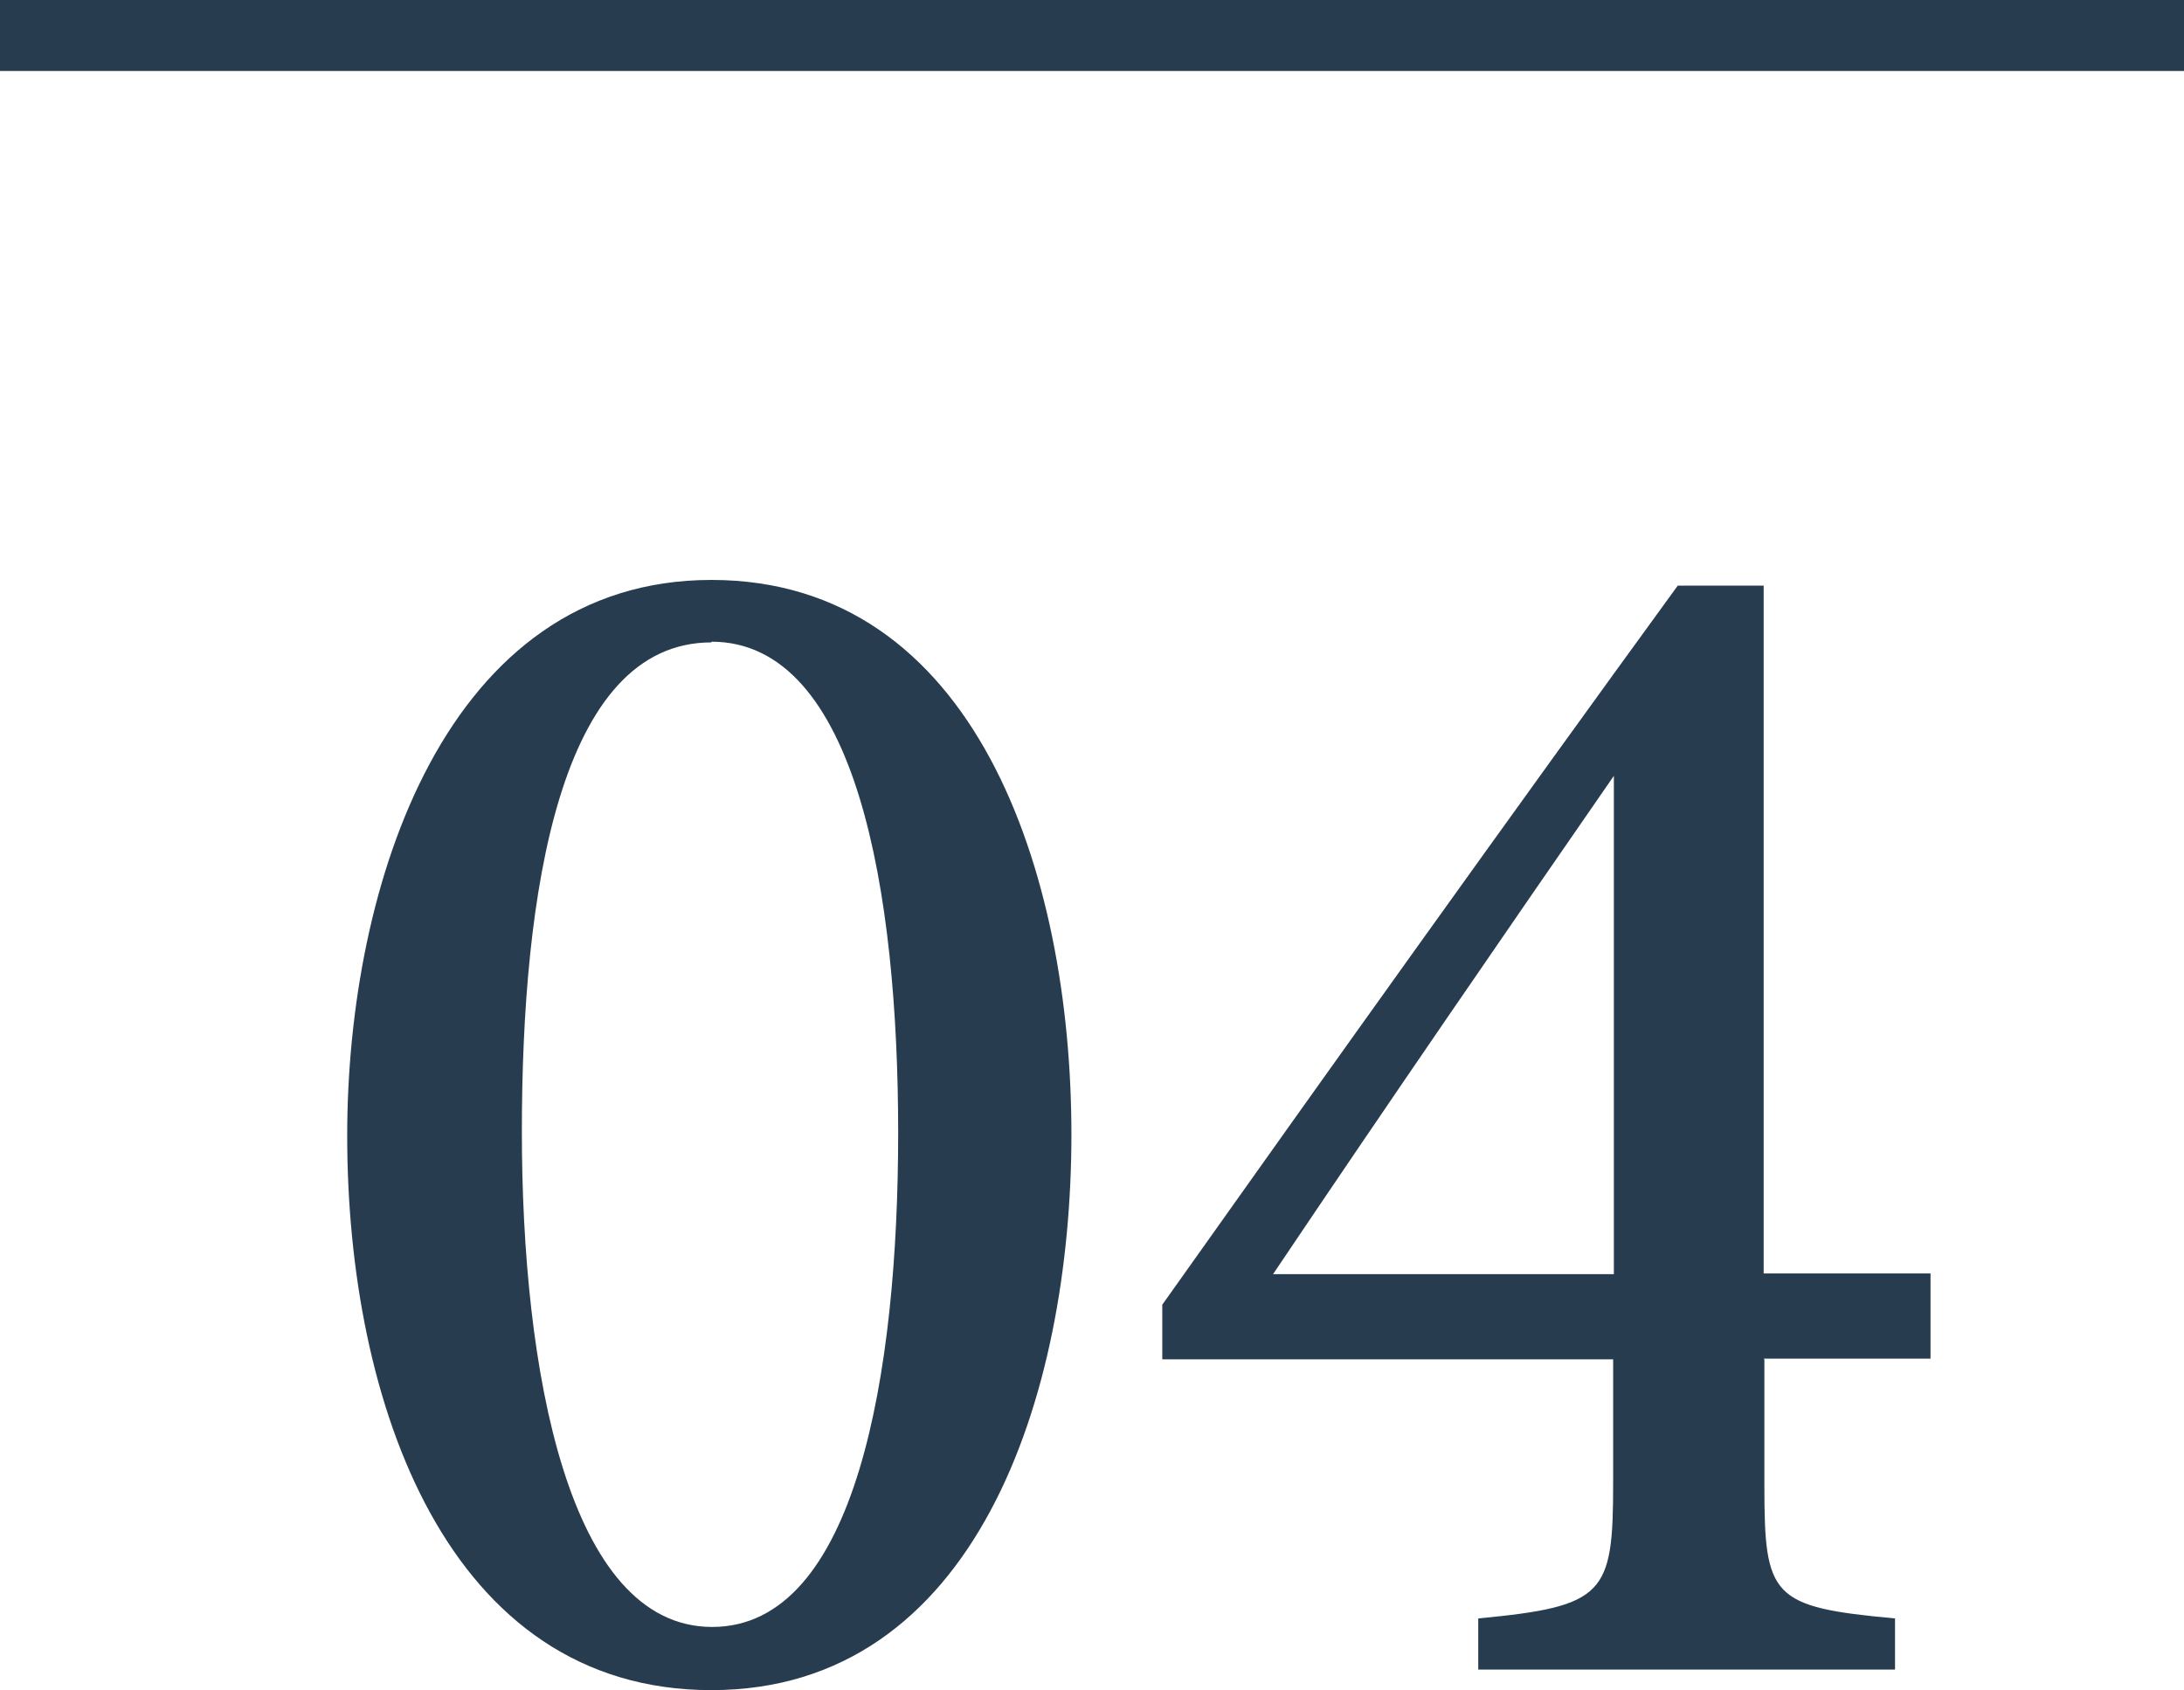 <?xml version="1.0" encoding="UTF-8"?>
<svg id="_レイヤー_2" data-name="レイヤー 2" xmlns="http://www.w3.org/2000/svg" viewBox="0 0 30.76 23.81">
  <defs>
    <style>
      .cls-1 {
        fill: #283c50;
      }

      .cls-2 {
        fill: none;
        stroke: #283c50;
        stroke-miterlimit: 10;
        stroke-width: 1px;
      }
    </style>
  </defs>
  <g id="works">
    <g>
      <g>
        <path class="cls-1" d="m10.02,8.17c3.71,0,5.07,4.11,5.07,7.81s-1.35,7.83-5.07,7.83-5.13-4.05-5.13-7.81c0-3.54,1.39-7.83,5.13-7.83Zm0,.88c-2.14,0-2.67,3.54-2.67,6.89s.65,6.98,2.68,6.98,2.62-3.58,2.62-6.96-.58-6.92-2.63-6.92Z"/>
        <path class="cls-1" d="m24.85,19.15v1.78c0,1.57.1,1.71,1.84,1.87v.72h-5.87v-.72c1.79-.17,1.9-.34,1.9-1.91v-1.74h-6.35v-.77c2.34-3.3,4.91-6.9,7.26-10.13h1.21v9.69h2.35v1.2h-2.35Zm-2.12-8.22c-1.46,2.11-3.14,4.55-4.8,7.02h4.8v-7.02Z"/>
      </g>
      <line class="cls-2" y1=".5" x2="30.76" y2=".5"/>
    </g>
  </g>
</svg>